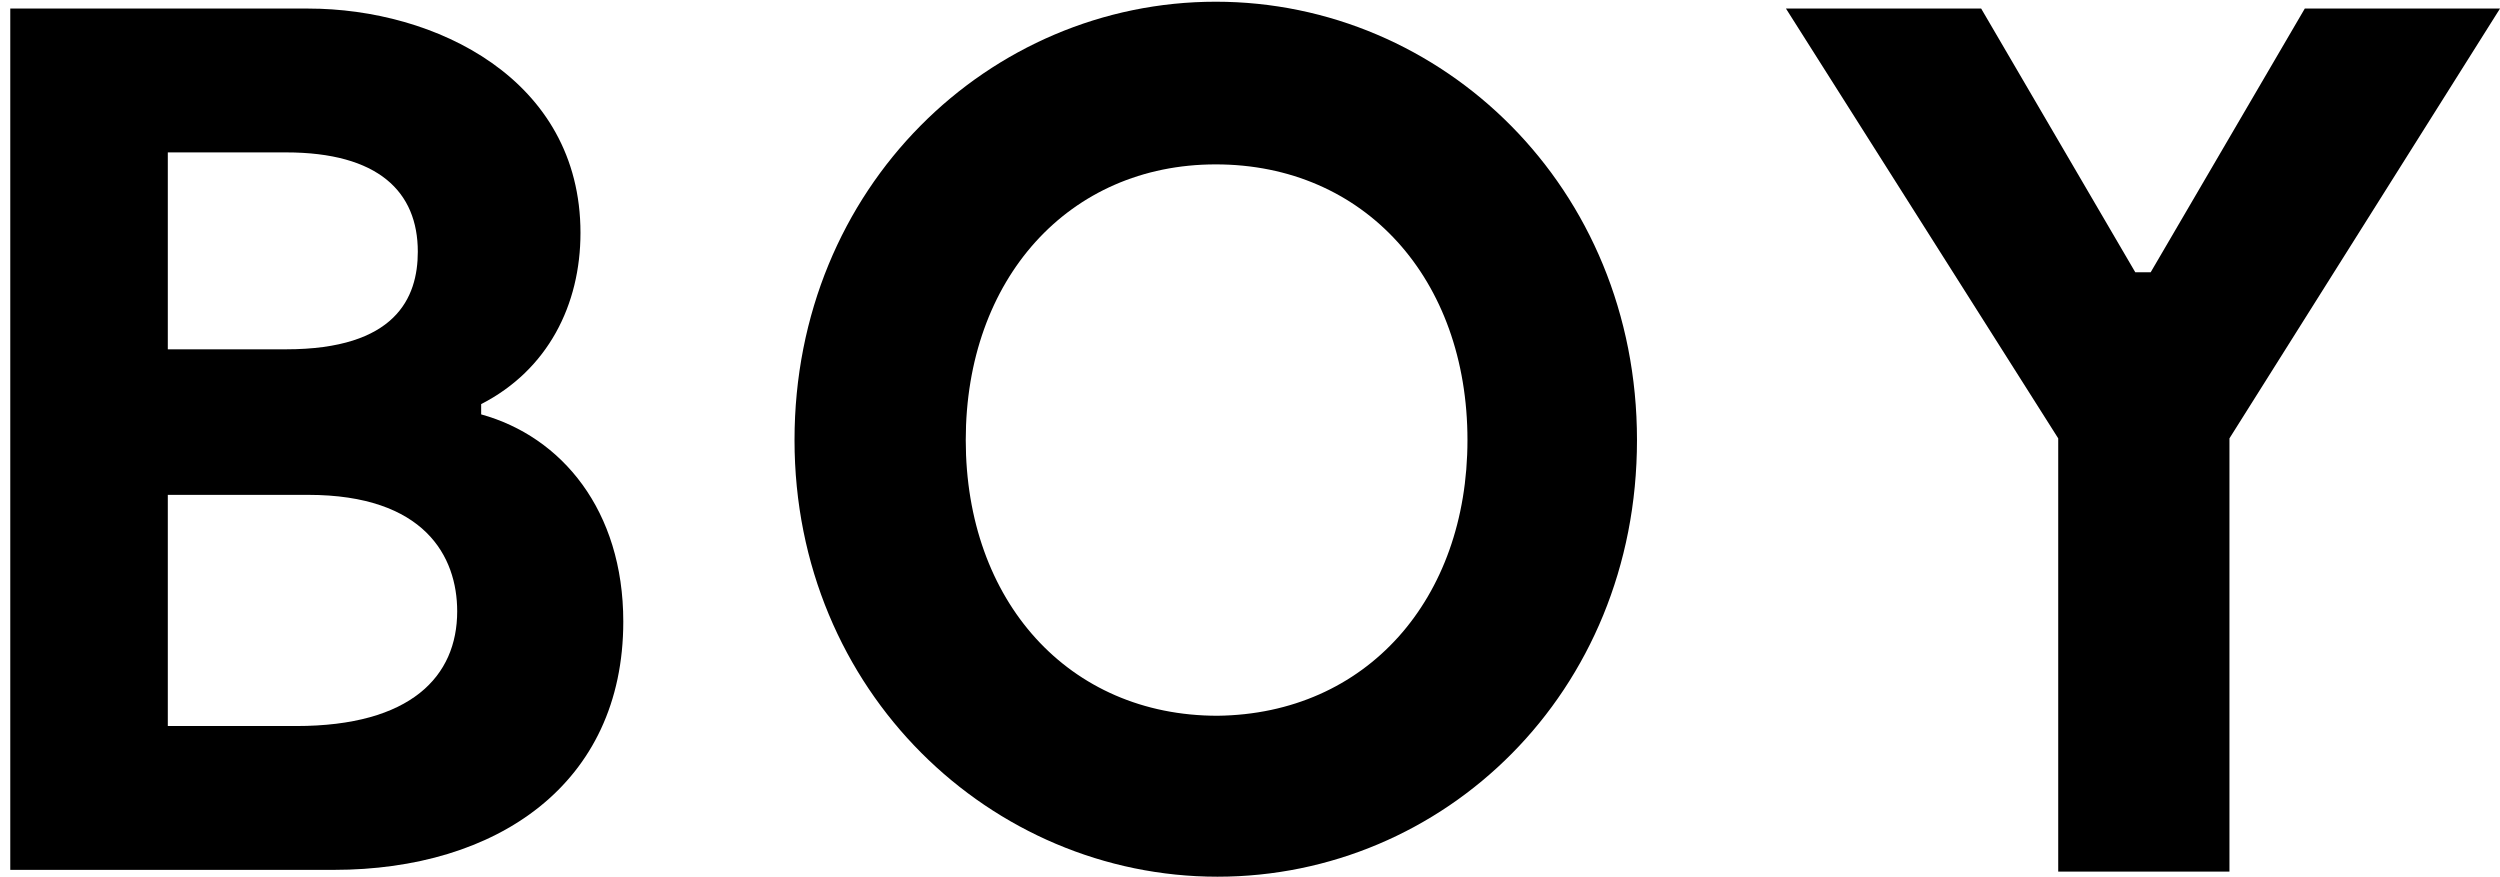 <?xml version="1.0" encoding="utf-8"?>
<!-- Generator: Adobe Illustrator 27.0.0, SVG Export Plug-In . SVG Version: 6.00 Build 0)  -->
<svg version="1.1" id="レイヤー_1" xmlns="http://www.w3.org/2000/svg" xmlns:xlink="http://www.w3.org/1999/xlink" x="0px"
	 y="0px" viewBox="0 0 146 51.2" style="enable-background:new 0 0 146 51.2;" xml:space="preserve">
<g>
	<g>
		<path d="M36.4,36.3c0,9.5-7.4,14.5-16.9,14.5H0.6V0.5h17.4c7.4,0,15.9,4.1,15.9,13.1c0,4.2-1.9,8-5.8,10v0.6
			C32.8,25.5,36.4,29.8,36.4,36.3z M9.8,20.4h6.9c6.4,0,7.7-3,7.7-5.7c0-3.5-2.3-5.8-7.7-5.8H9.8V20.4z M26.7,35.7
			c0-3.2-1.9-6.8-8.7-6.8H9.8v13.5h7.5C24,42.4,26.7,39.5,26.7,35.7z"/>
		<path d="M46.4,25.7c0-14.8,11.4-25.6,24.6-25.6s24.6,10.8,24.6,25.6S84.3,51.2,71.1,51.2C57.9,51.2,46.4,40.4,46.4,25.7z
			 M85.7,25.7c0-9.4-6-16.1-14.7-16.1c-8.6,0-14.6,6.7-14.6,16.1s6,16.1,14.7,16.1C79.8,41.7,85.7,35,85.7,25.7z"/>
		<path d="M146,0.5l-15.8,25.1v25.3h-10V25.6L104.3,0.5h11.4l9,15.4h0.9l9-15.4H146z"/>
	</g>
</g>
</svg>
